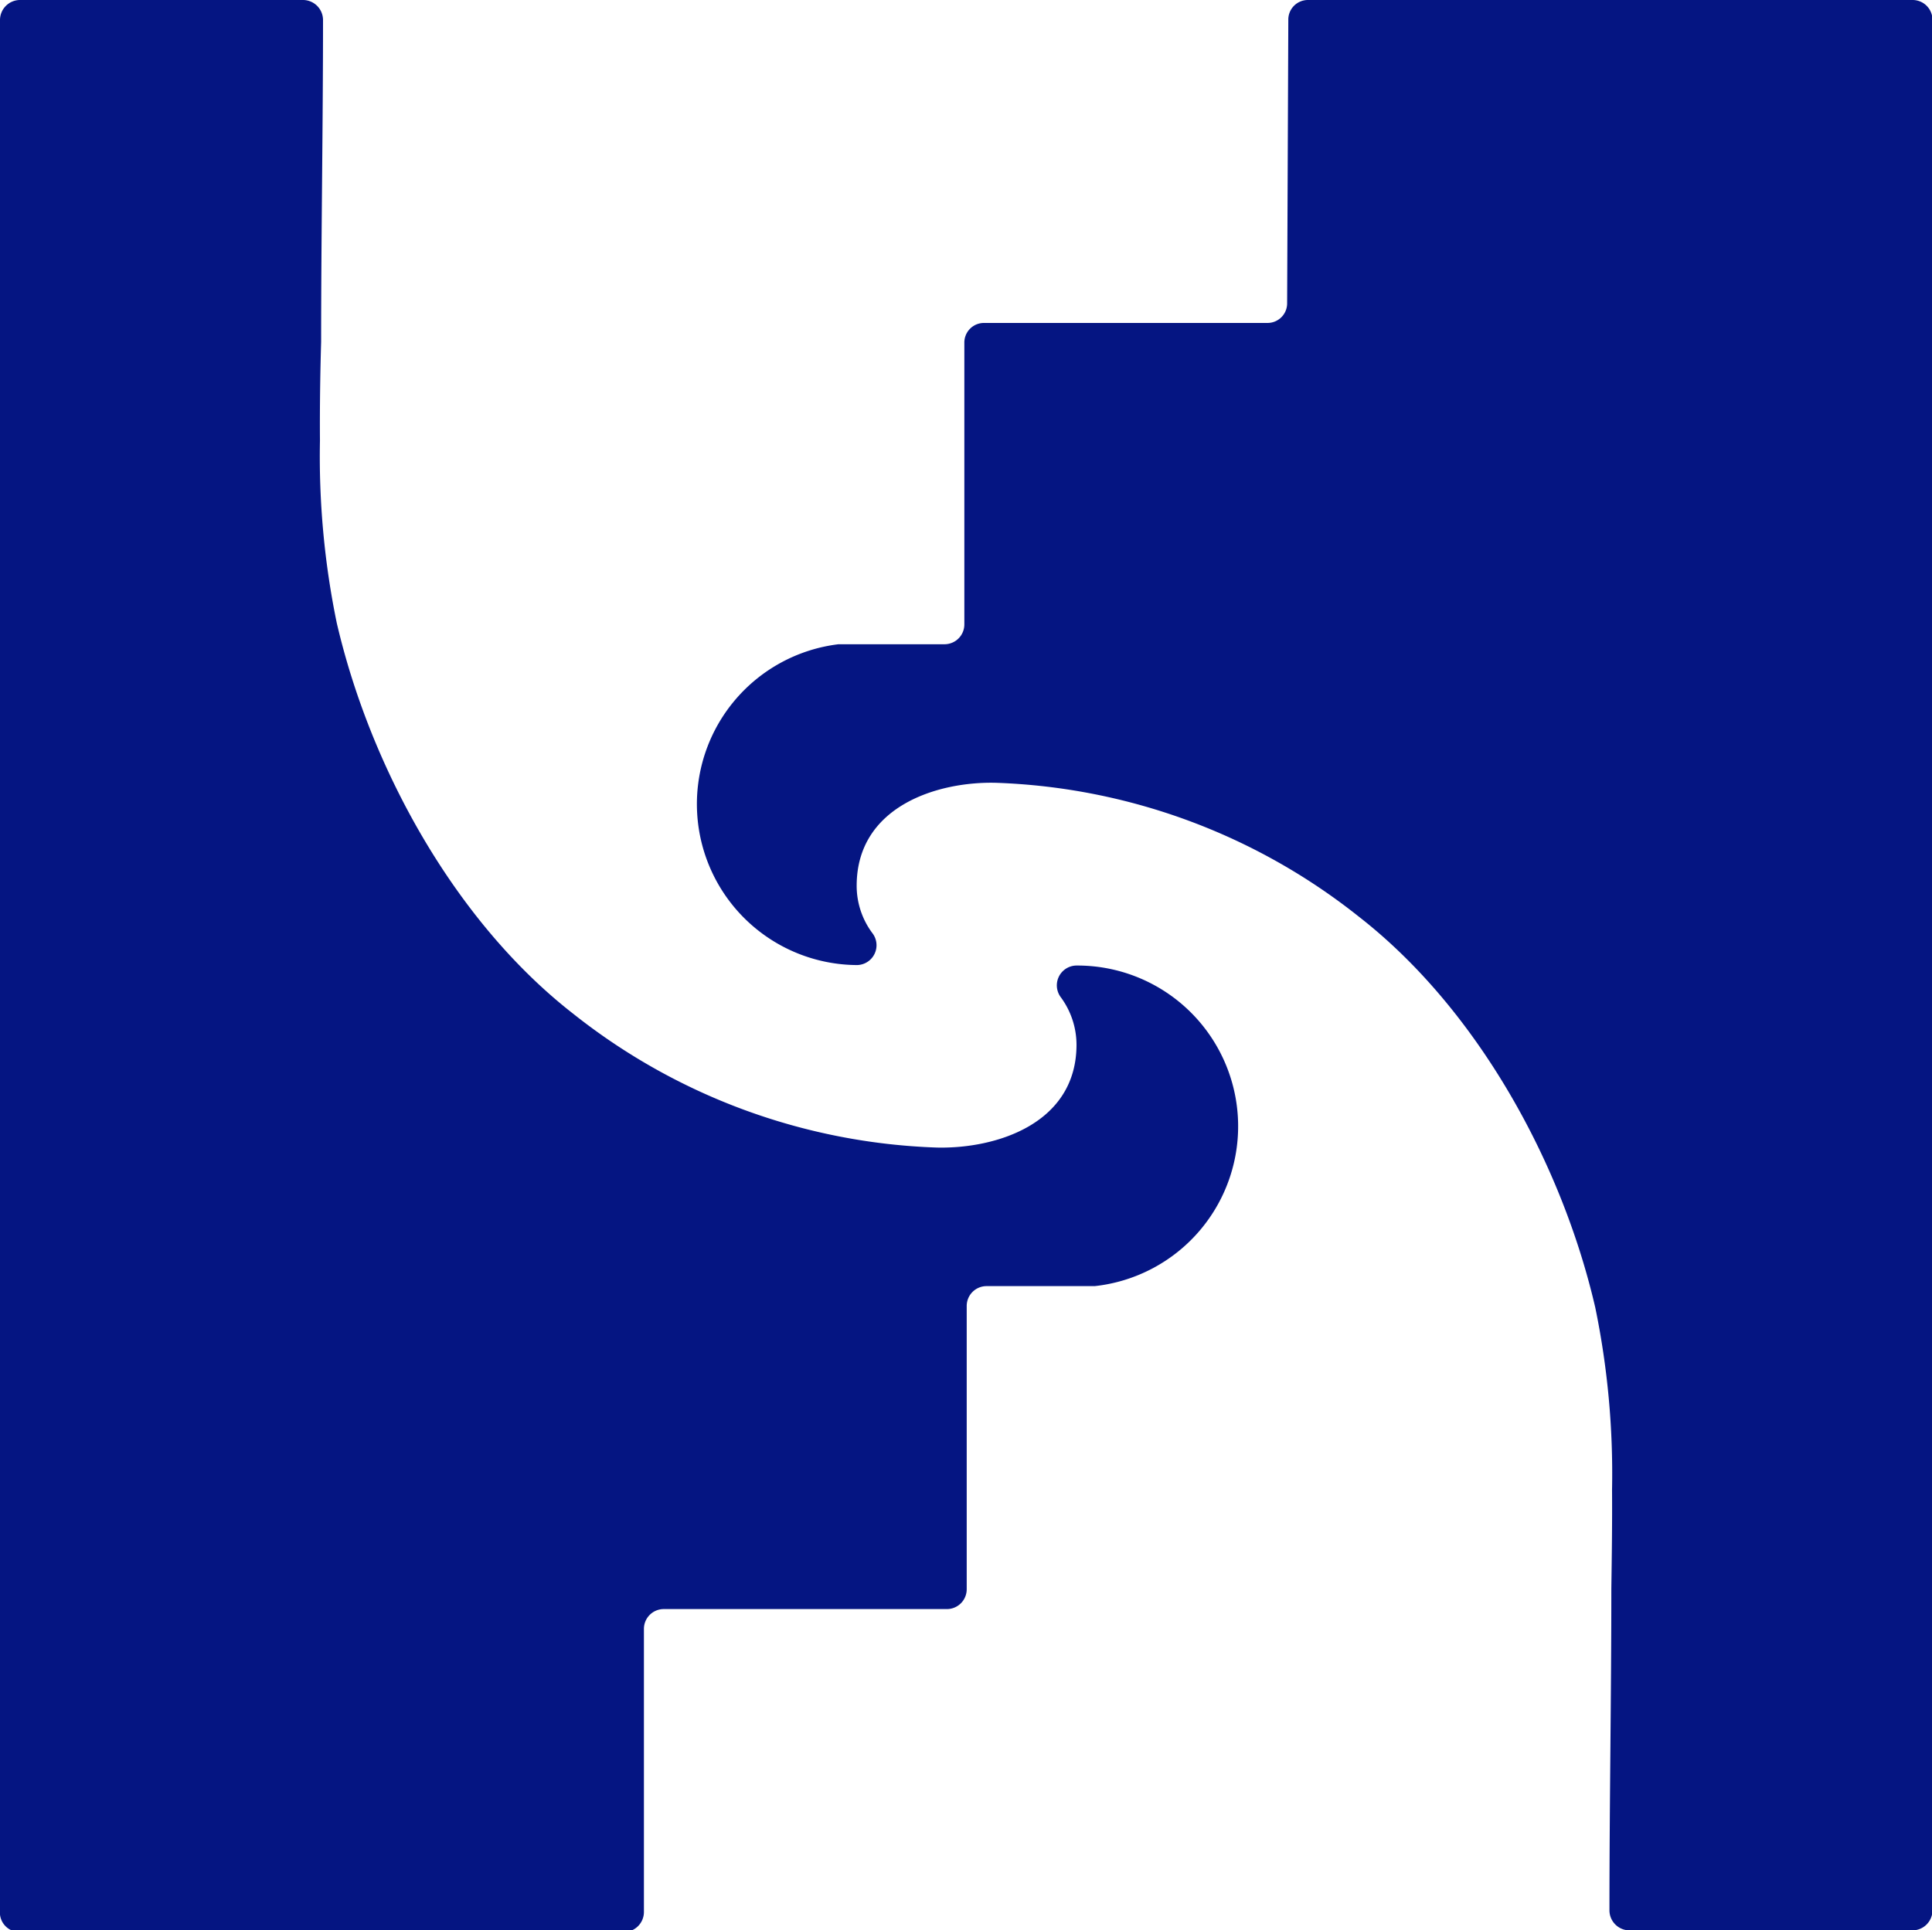 <svg xmlns="http://www.w3.org/2000/svg" viewBox="0 0 81.82 81.77"><defs><style>.cls-1{fill:#051582;}</style></defs><g id="Capa_2" data-name="Capa 2"><g id="Capa_1-2" data-name="Capa 1"><path class="cls-1" d="M68.27,63.1a34.81,34.81,0,0,0-.71-7.71c-1.42-6.14-5-12.65-10-16.55A26.11,26.11,0,0,0,42.2,33.16c-2.5-.07-5.92,1-5.92,4.36a3.35,3.35,0,0,0,.66,2,.84.84,0,0,1-.64,1.36h0a6.82,6.82,0,0,1-.79-13.59H40a.84.84,0,0,0,.84-.84V14.52a.83.83,0,0,1,.83-.84h12a.83.83,0,0,0,.84-.83l.05-12A.83.83,0,0,1,55.4,0H81a.84.84,0,0,1,.84.84l0,12.84,0,67.25a.85.85,0,0,1-.84.84H69a.85.85,0,0,1-.84-.84c0-4.55.08-9.1.08-13.64C68.26,65.9,68.28,64.5,68.27,63.1Z"/><path class="cls-1" d="M13.55,18.67a34.92,34.92,0,0,0,.71,7.71c1.42,6.13,5,12.65,10,16.55a26.17,26.17,0,0,0,15.41,5.68c2.5.06,5.92-1,5.92-4.36a3.4,3.4,0,0,0-.66-2,.84.84,0,0,1,.64-1.35h0a6.81,6.81,0,0,1,.79,13.58H41.77a.84.84,0,0,0-.83.84v12a.84.84,0,0,1-.84.84h-12a.84.84,0,0,0-.83.84l0,12a.85.85,0,0,1-.84.84H.85A.83.83,0,0,1,0,80.92l0-12.83L0,.84A.85.85,0,0,1,.84,0h12a.85.85,0,0,1,.84.84c0,4.55-.08,9.09-.08,13.64C13.56,15.86,13.54,17.26,13.55,18.67Z"/></g></g></svg>